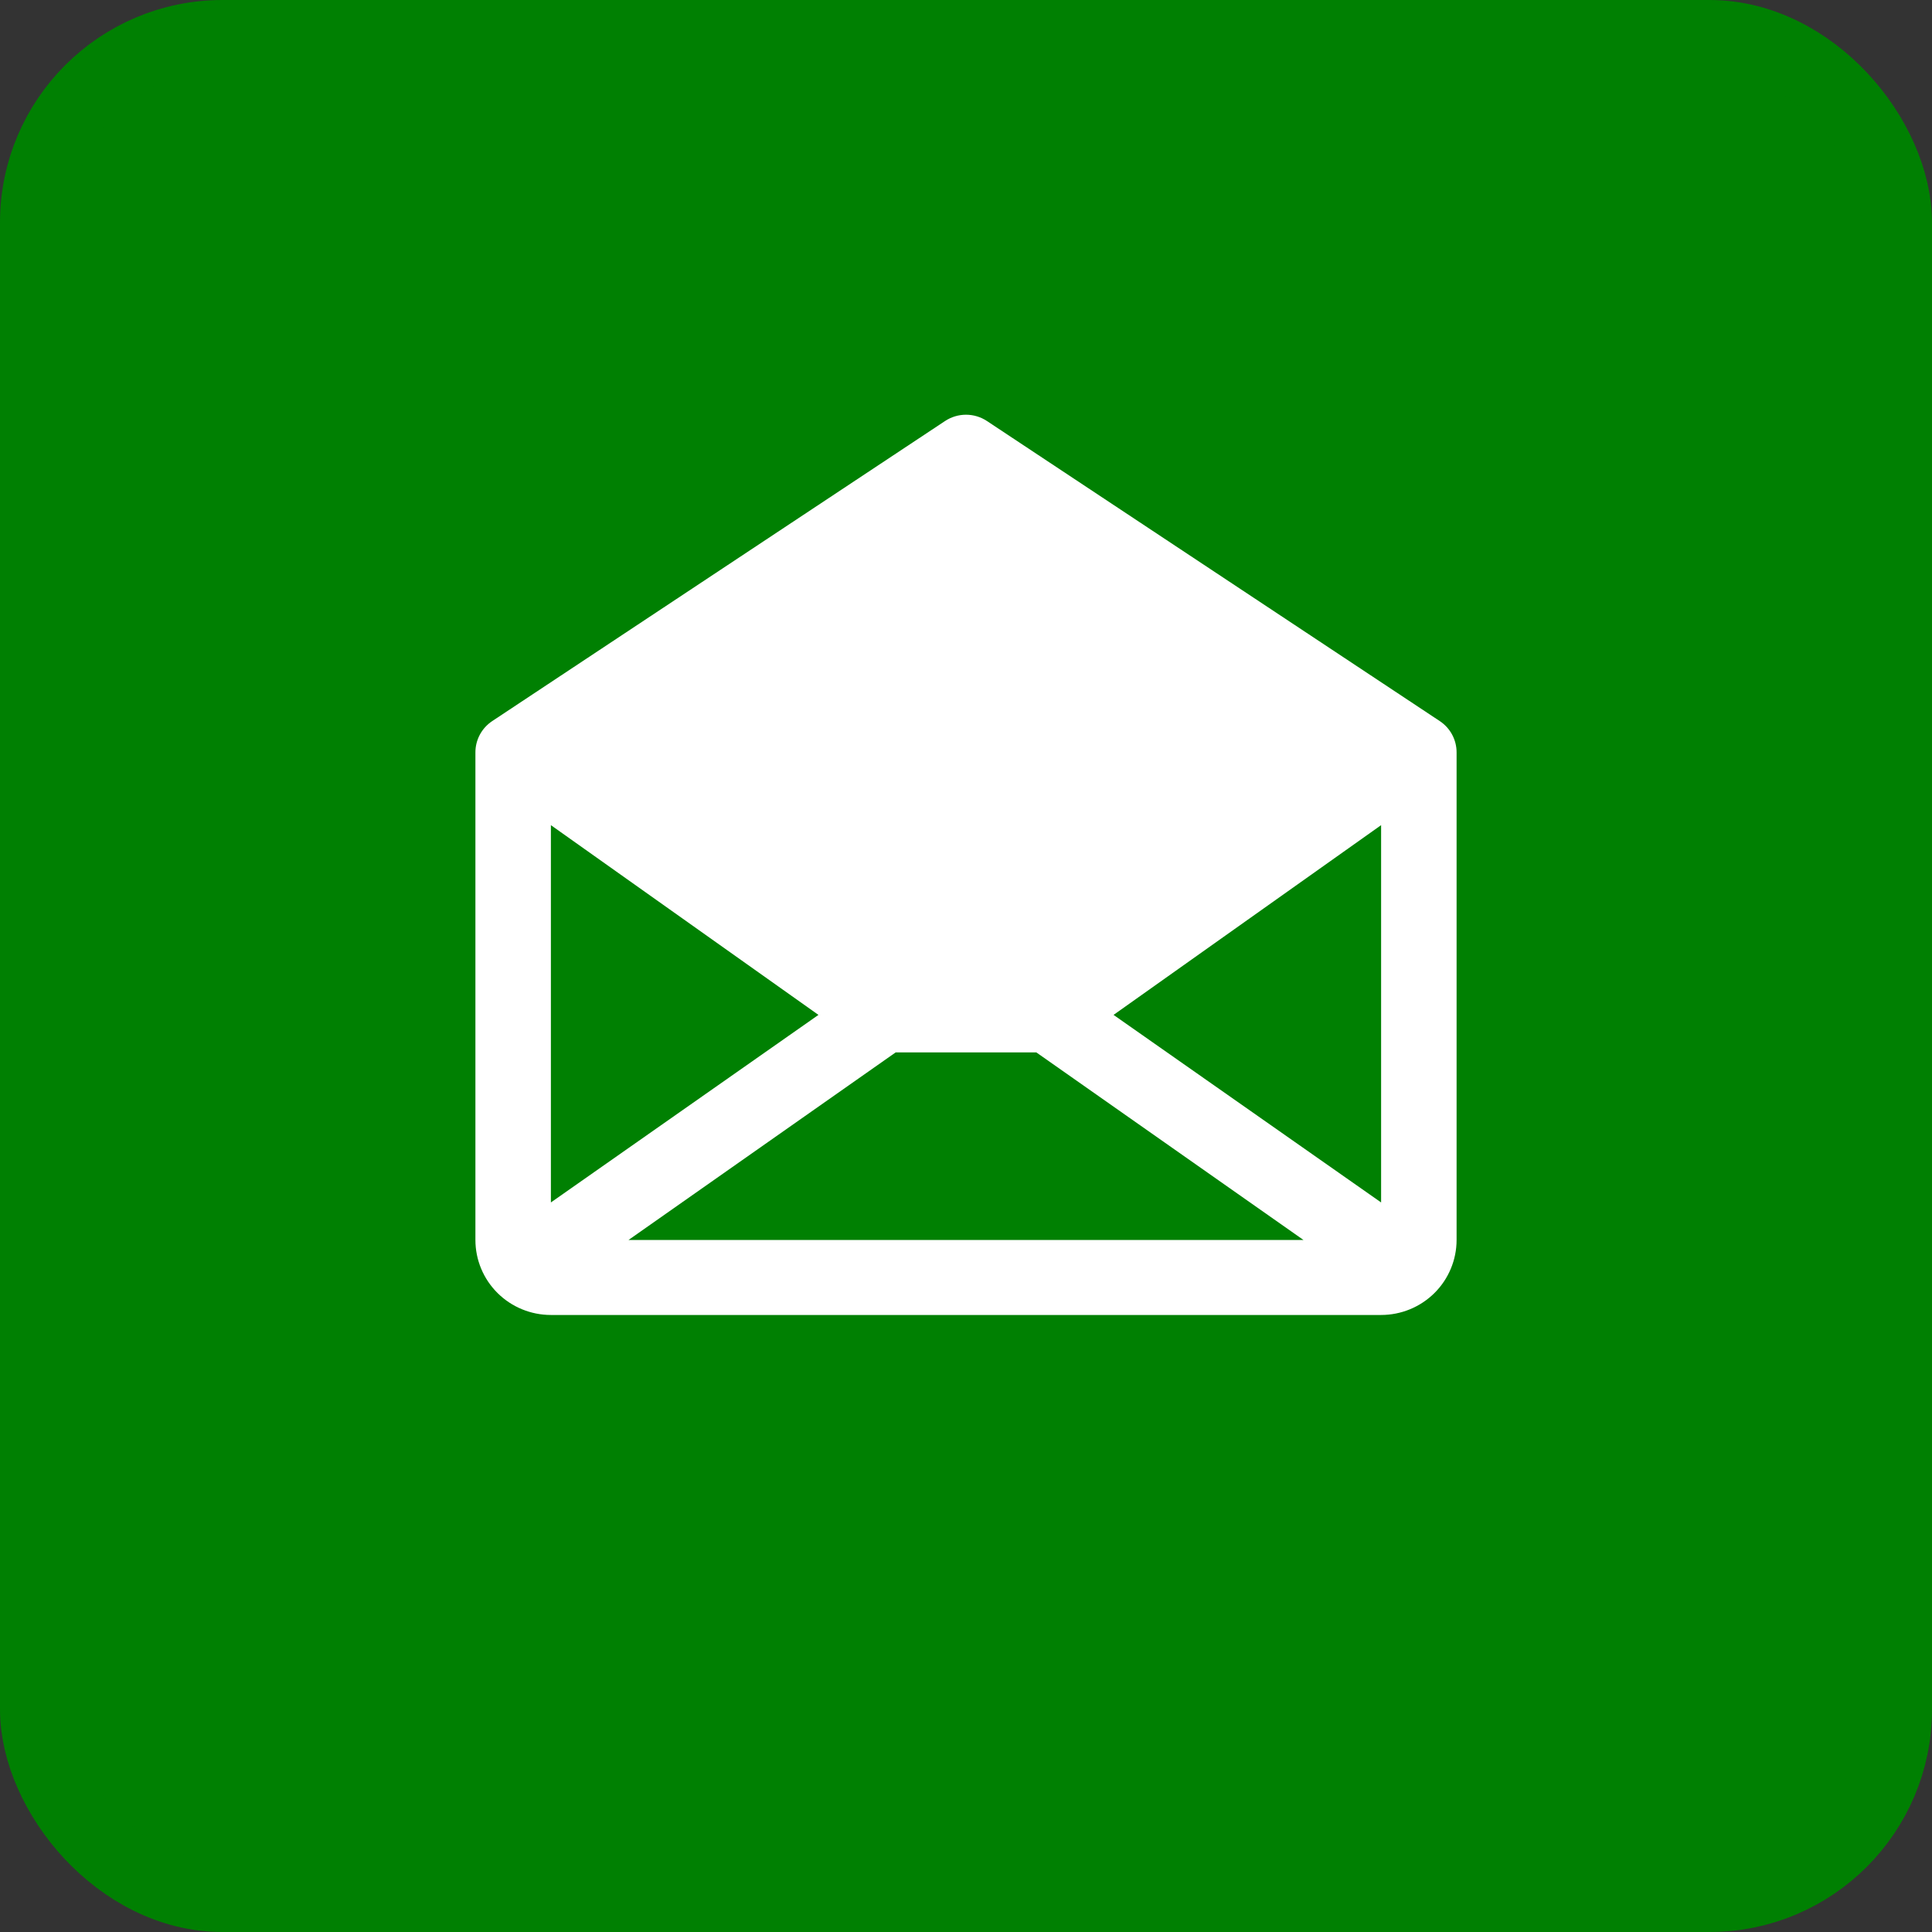 <?xml version="1.0" encoding="UTF-8"?> <svg xmlns="http://www.w3.org/2000/svg" width="191" height="191" viewBox="0 0 191 191" fill="none"><rect x="0" y="0" width="191" height="191" fill="#333333" stroke="none"/><rect x="3.5" y="3.5" width="184" height="184" rx="18.5" fill="#008002"></rect><rect x="3.5" y="3.5" width="184" height="184" rx="18.5" stroke="#008002" stroke-width="7"></rect><path d="M142.34 71.289L97.571 41.623C96.957 41.217 96.237 41 95.5 41C94.763 41 94.043 41.217 93.429 41.623L48.66 71.289C48.149 71.628 47.73 72.087 47.441 72.626C47.151 73.165 47 73.766 47 74.376V122.584C47 124.551 47.786 126.437 49.185 127.828C50.585 129.219 52.483 130 54.462 130H136.538C138.517 130 140.415 129.219 141.815 127.828C143.214 126.437 144 124.551 144 122.584V74.376C144 73.766 143.849 73.165 143.559 72.626C143.27 72.087 142.851 71.628 142.34 71.289ZM80.913 100.334L54.462 118.875V81.575L80.913 100.334ZM88.547 104.042H102.453L128.862 122.584H62.138L88.547 104.042ZM110.087 100.334L136.538 81.575V118.875L110.087 100.334Z" fill="white"></path></svg> 